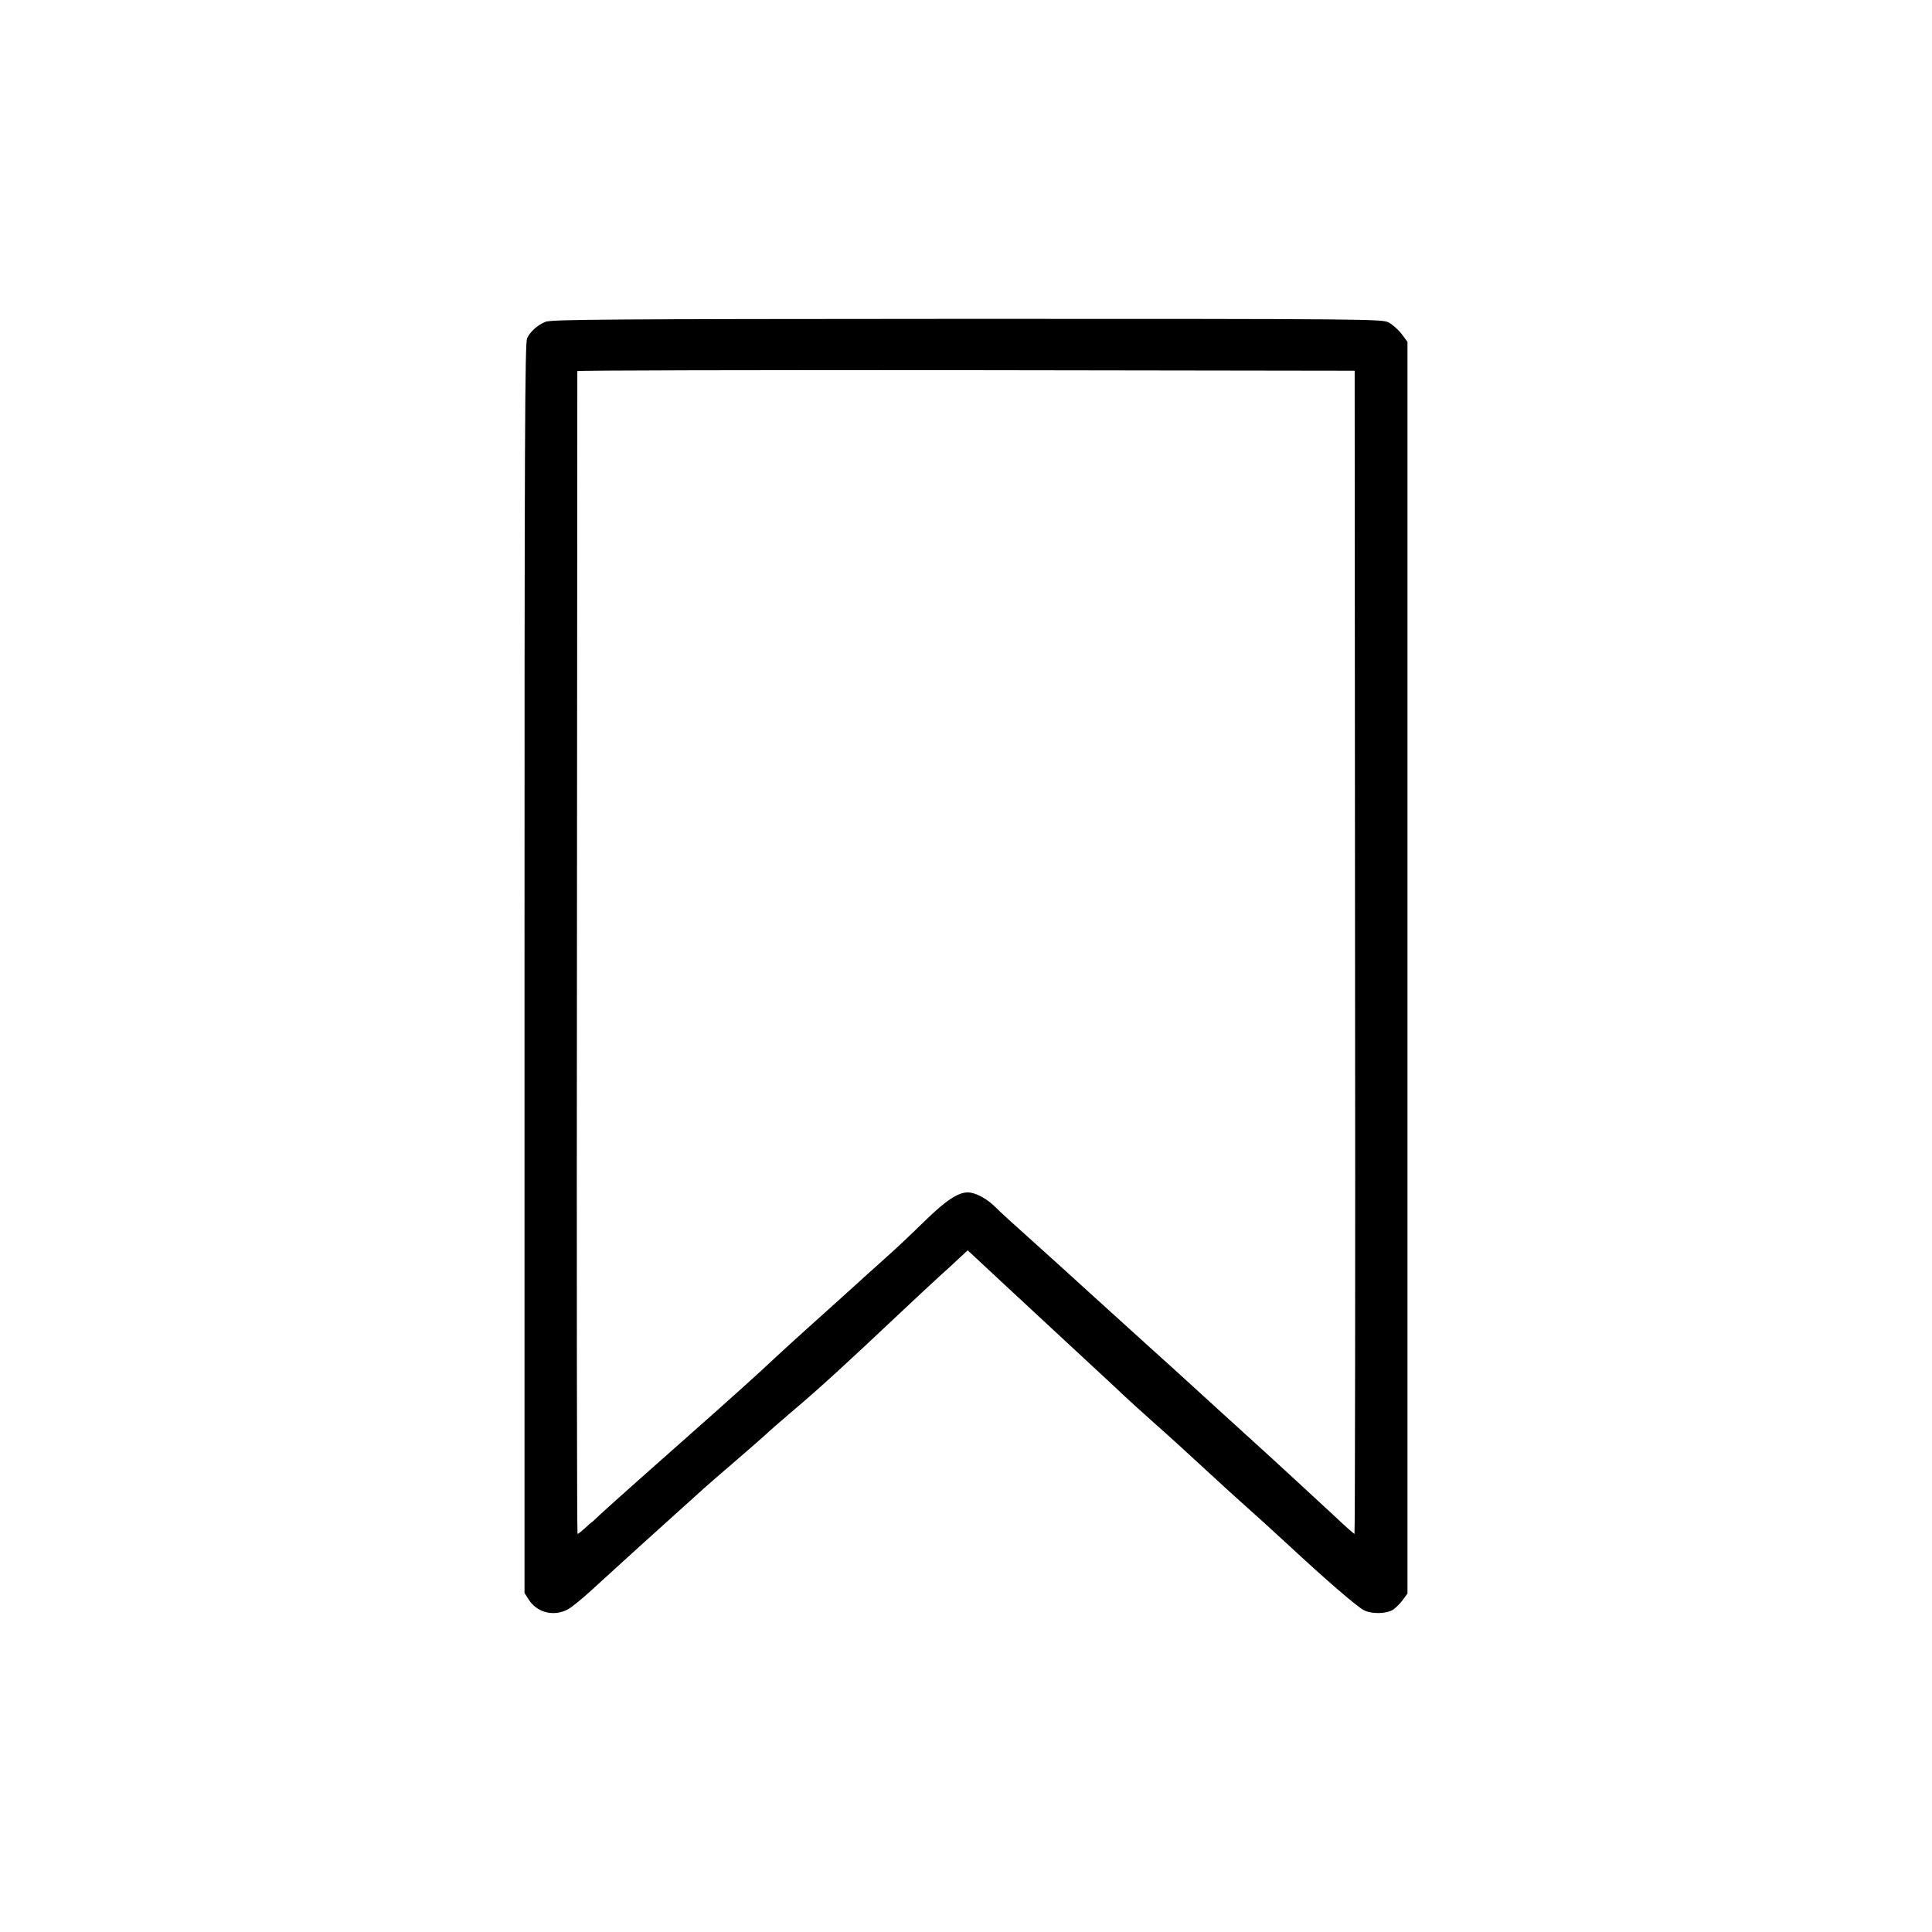 <?xml version="1.0" standalone="no"?>
<!DOCTYPE svg PUBLIC "-//W3C//DTD SVG 20010904//EN"
 "http://www.w3.org/TR/2001/REC-SVG-20010904/DTD/svg10.dtd">
<svg version="1.0" xmlns="http://www.w3.org/2000/svg"
 width="1024pt" height="1024pt" viewBox="0 0 1024 1024"
 preserveAspectRatio="xMidYMid meet">

<g transform="translate(0,1024) scale(0.1,-0.1)"
fill="#000000" stroke="none">
<path d="M2890 8534 c-42 -18 -77 -49 -96 -86 -12 -23 -14 -514 -14 -3339 l0
-3312 21 -33 c43 -70 131 -94 207 -55 20 10 80 59 133 108 52 48 178 162 278
253 101 91 220 198 265 239 44 41 142 126 216 189 74 64 146 127 160 140 14
14 81 72 150 131 127 107 269 237 549 501 85 80 184 172 220 205 37 33 85 77
108 99 l42 39 203 -189 c112 -104 293 -272 403 -374 110 -102 214 -198 231
-215 17 -16 84 -77 149 -135 66 -58 187 -168 270 -245 83 -77 184 -169 225
-205 41 -36 140 -126 220 -200 200 -186 362 -325 398 -344 42 -22 120 -20 155
2 15 10 39 34 52 52 l25 34 0 3317 0 3317 -32 43 c-18 23 -49 50 -68 60 -33
18 -112 19 -2235 19 -1942 -1 -2204 -3 -2235 -16z m4292 -3342 c2 -1695 0
-3082 -3 -3082 -3 0 -55 46 -115 103 -160 148 -318 294 -487 447 -82 74 -193
176 -247 225 -54 50 -156 142 -226 205 -70 63 -204 185 -298 270 -93 85 -242
220 -330 299 -89 79 -179 161 -201 184 -44 44 -106 77 -145 77 -53 0 -116 -42
-230 -153 -63 -62 -155 -149 -205 -193 -49 -44 -146 -131 -215 -194 -69 -62
-163 -147 -210 -189 -47 -42 -119 -108 -160 -146 -71 -68 -263 -240 -410 -370
-187 -165 -485 -430 -522 -465 -23 -22 -42 -40 -44 -40 -1 0 -16 -13 -34 -30
-18 -16 -35 -30 -39 -30 -3 0 -5 1385 -3 3077 1 1693 2 3081 2 3086 0 4 927 6
2060 5 l2060 -3 2 -3083z"/>
</g>
</svg>
